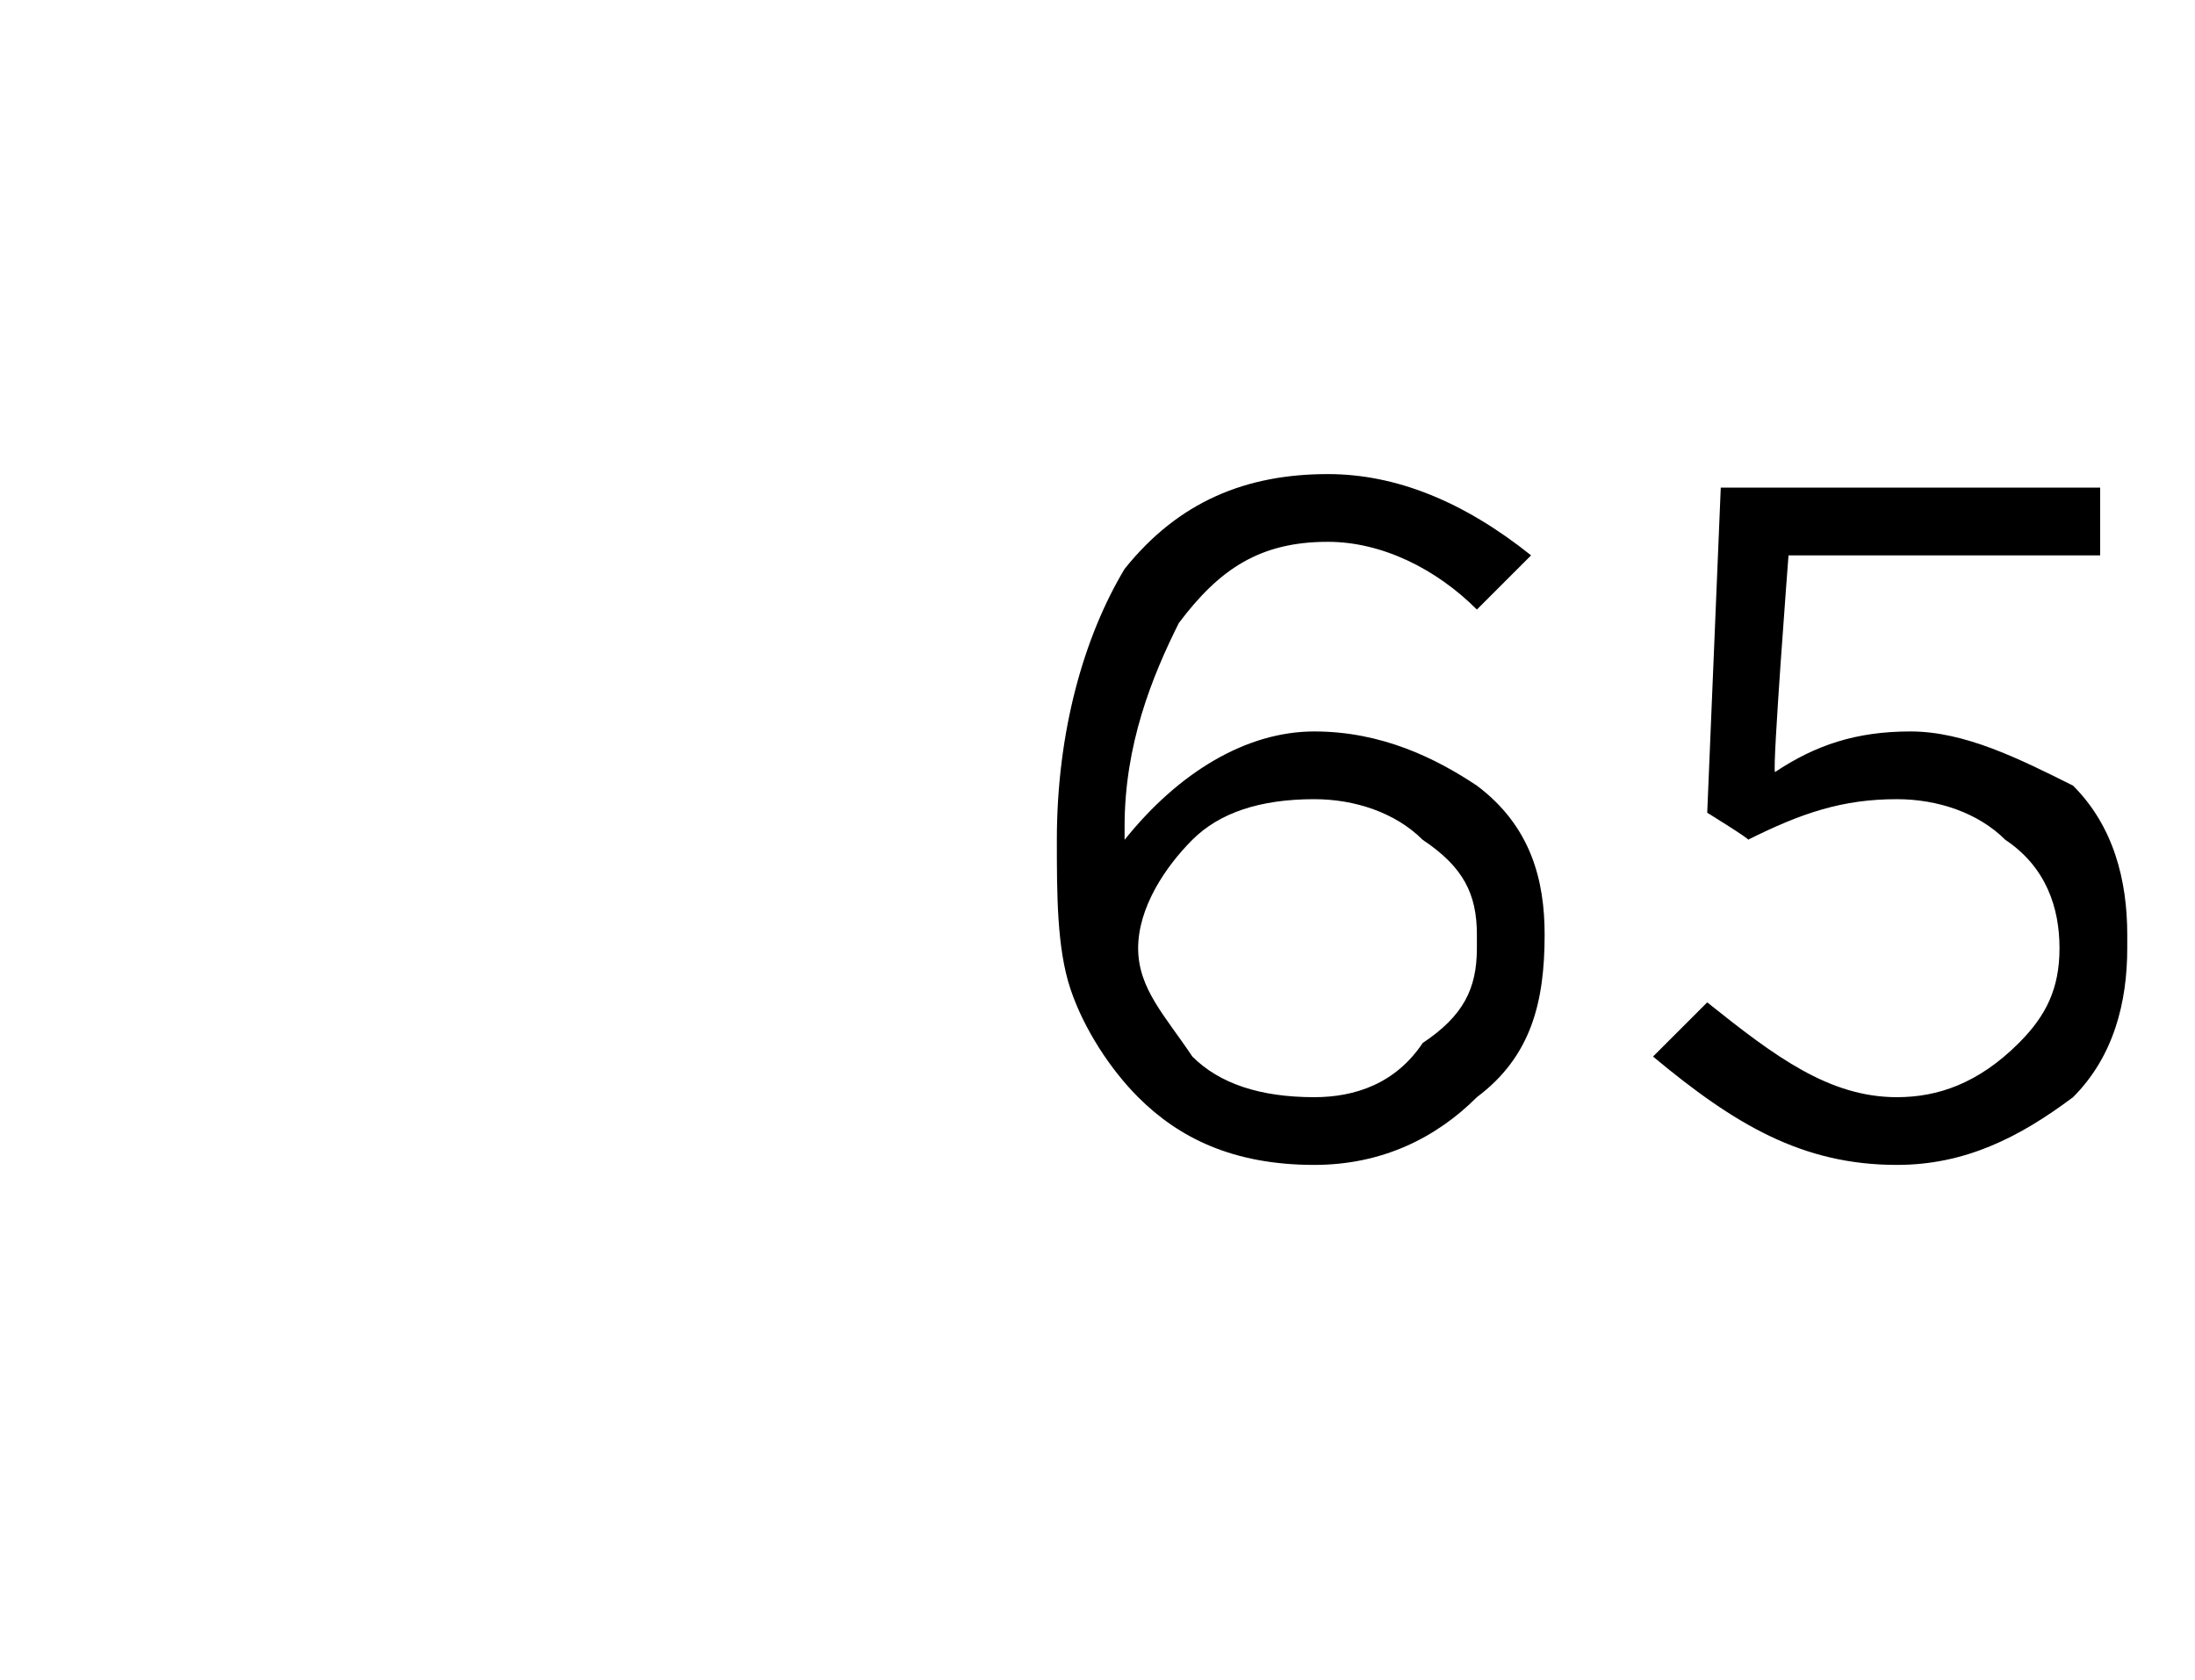 <?xml version="1.0" standalone="no"?><!DOCTYPE svg PUBLIC "-//W3C//DTD SVG 1.1//EN" "http://www.w3.org/Graphics/SVG/1.1/DTD/svg11.dtd"><svg xmlns="http://www.w3.org/2000/svg" version="1.1" width="16.2px" height="12.4px" viewBox="0 -1 16.2 12.4" style="top:-1px">  <desc> </desc>  <defs/>  <g id="Polygon383371">    <path d="M 9.7 7.6 C 9.1 7.6 8.7 7.4 8.4 7.1 C 8.2 6.9 8 6.6 7.9 6.3 C 7.8 6 7.8 5.6 7.8 5.2 C 7.8 5.2 7.8 5.2 7.8 5.2 C 7.8 4.4 8 3.7 8.3 3.2 C 8.7 2.7 9.2 2.5 9.8 2.5 C 10.3 2.5 10.8 2.7 11.3 3.1 C 11.3 3.1 10.9 3.5 10.9 3.5 C 10.6 3.2 10.2 3 9.8 3 C 9.3 3 9 3.2 8.7 3.6 C 8.5 4 8.3 4.5 8.3 5.1 C 8.3 5.1 8.3 5.2 8.3 5.2 C 8.7 4.7 9.2 4.4 9.7 4.4 C 10.2 4.4 10.6 4.6 10.9 4.8 C 11.3 5.1 11.4 5.5 11.4 5.9 C 11.4 5.9 11.4 5.9 11.4 5.9 C 11.4 6.4 11.3 6.8 10.9 7.1 C 10.6 7.4 10.2 7.6 9.7 7.6 Z M 9.7 7.1 C 10 7.1 10.3 7 10.5 6.7 C 10.8 6.5 10.9 6.3 10.9 6 C 10.9 6 10.9 5.9 10.9 5.9 C 10.9 5.6 10.8 5.4 10.5 5.2 C 10.3 5 10 4.9 9.7 4.9 C 9.3 4.9 9 5 8.8 5.2 C 8.6 5.4 8.4 5.7 8.4 6 C 8.4 6 8.4 6 8.4 6 C 8.4 6.3 8.6 6.5 8.8 6.8 C 9 7 9.3 7.1 9.7 7.1 Z M 14 7.6 C 13.3 7.6 12.8 7.3 12.2 6.8 C 12.2 6.8 12.6 6.4 12.6 6.4 C 13.1 6.8 13.5 7.1 14 7.1 C 14.3 7.1 14.6 7 14.9 6.7 C 15.1 6.5 15.2 6.3 15.2 6 C 15.2 6 15.2 6 15.2 6 C 15.2 5.7 15.1 5.4 14.8 5.2 C 14.6 5 14.3 4.9 14 4.9 C 13.6 4.9 13.3 5 12.9 5.2 C 12.94 5.21 12.6 5 12.6 5 L 12.7 2.6 L 15.5 2.6 L 15.5 3.1 L 13.2 3.1 C 13.2 3.1 13.08 4.66 13.1 4.7 C 13.4 4.5 13.7 4.4 14.1 4.4 C 14.5 4.4 14.9 4.6 15.3 4.8 C 15.6 5.1 15.7 5.5 15.7 5.9 C 15.7 5.9 15.7 6 15.7 6 C 15.7 6.4 15.6 6.8 15.3 7.1 C 14.9 7.4 14.5 7.6 14 7.6 Z " stroke="none" fill="#000"/>  </g></svg>